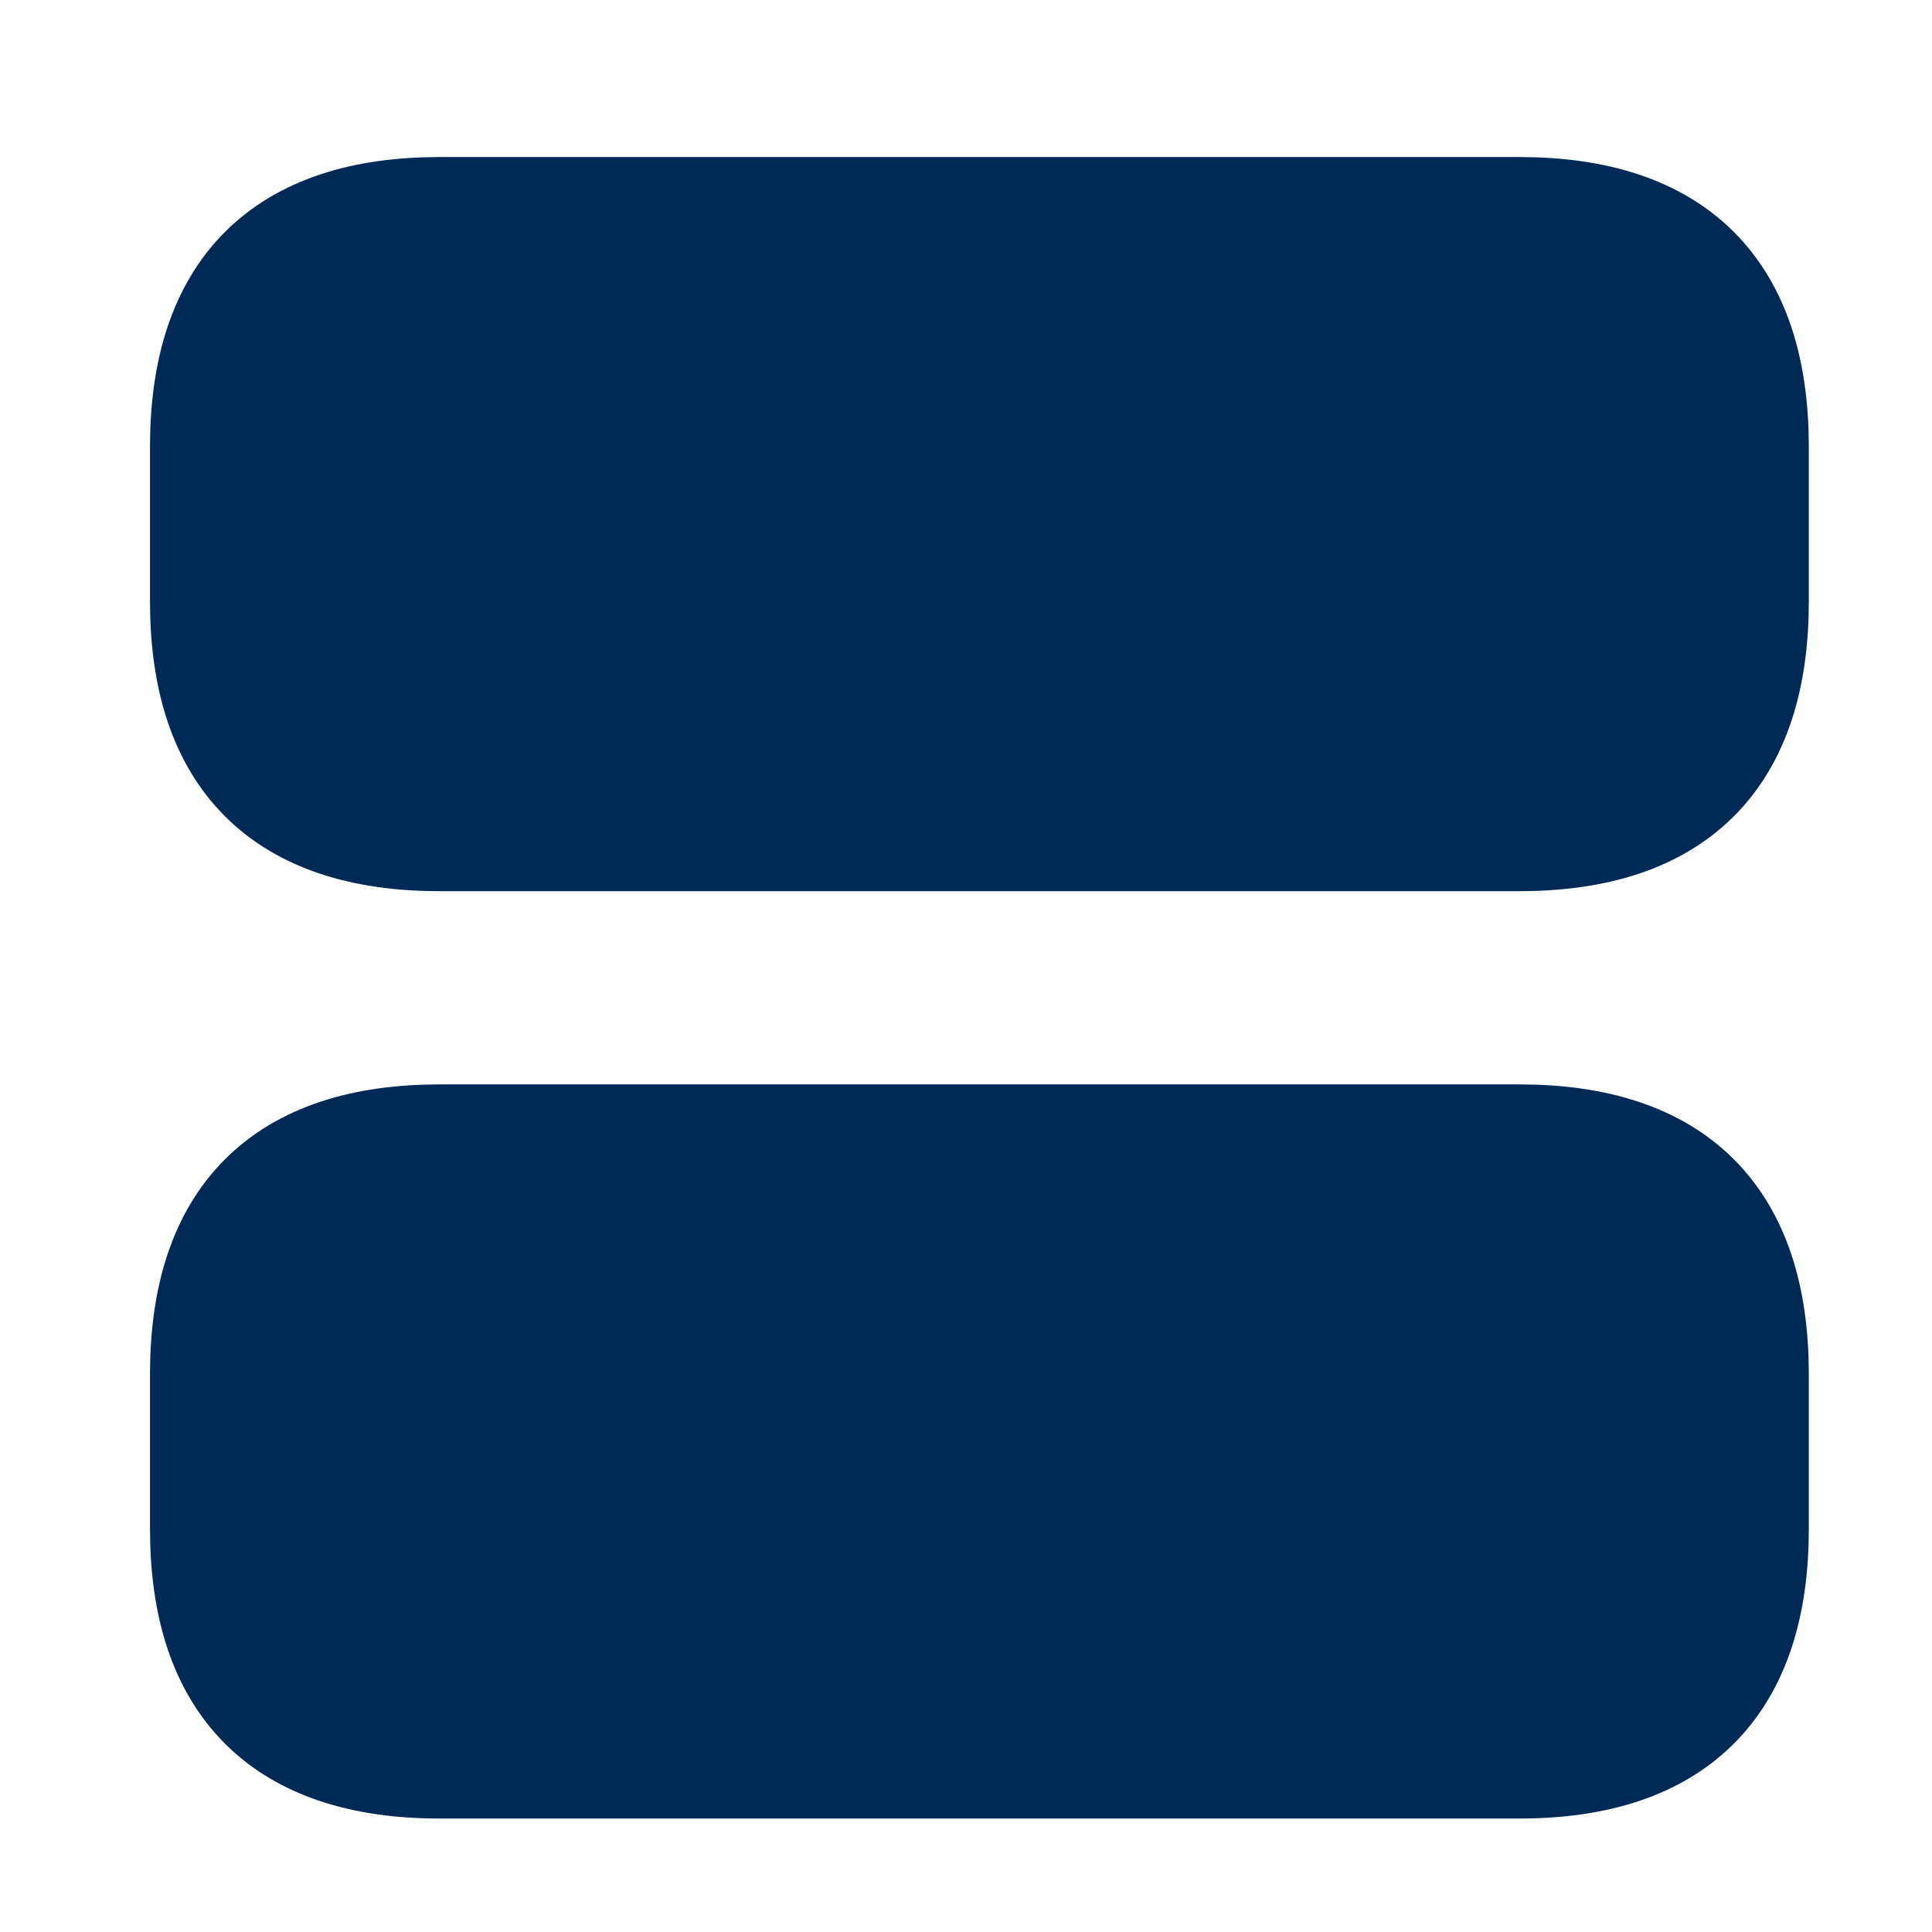 <svg width="25" height="25" viewBox="0 0 25 25" fill="none" xmlns="http://www.w3.org/2000/svg">
<path d="M5.691 10.782H19.656C21.656 10.782 22.656 9.782 22.656 7.782V5.782C22.656 3.782 21.656 2.782 19.656 2.782H5.691C3.691 2.782 2.691 3.782 2.691 5.782V7.782C2.691 9.782 3.691 10.782 5.691 10.782Z" fill="#002955" stroke="#002955" stroke-width="1.5" stroke-miterlimit="10" stroke-linecap="round" stroke-linejoin="round"/>
<path d="M5.691 22.782H19.656C21.656 22.782 22.656 21.782 22.656 19.782V17.782C22.656 15.782 21.656 14.782 19.656 14.782H5.691C3.691 14.782 2.691 15.782 2.691 17.782V19.782C2.691 21.782 3.691 22.782 5.691 22.782Z" fill="#002955" stroke="#002955" stroke-width="1.5" stroke-miterlimit="10" stroke-linecap="round" stroke-linejoin="round"/>
</svg>
